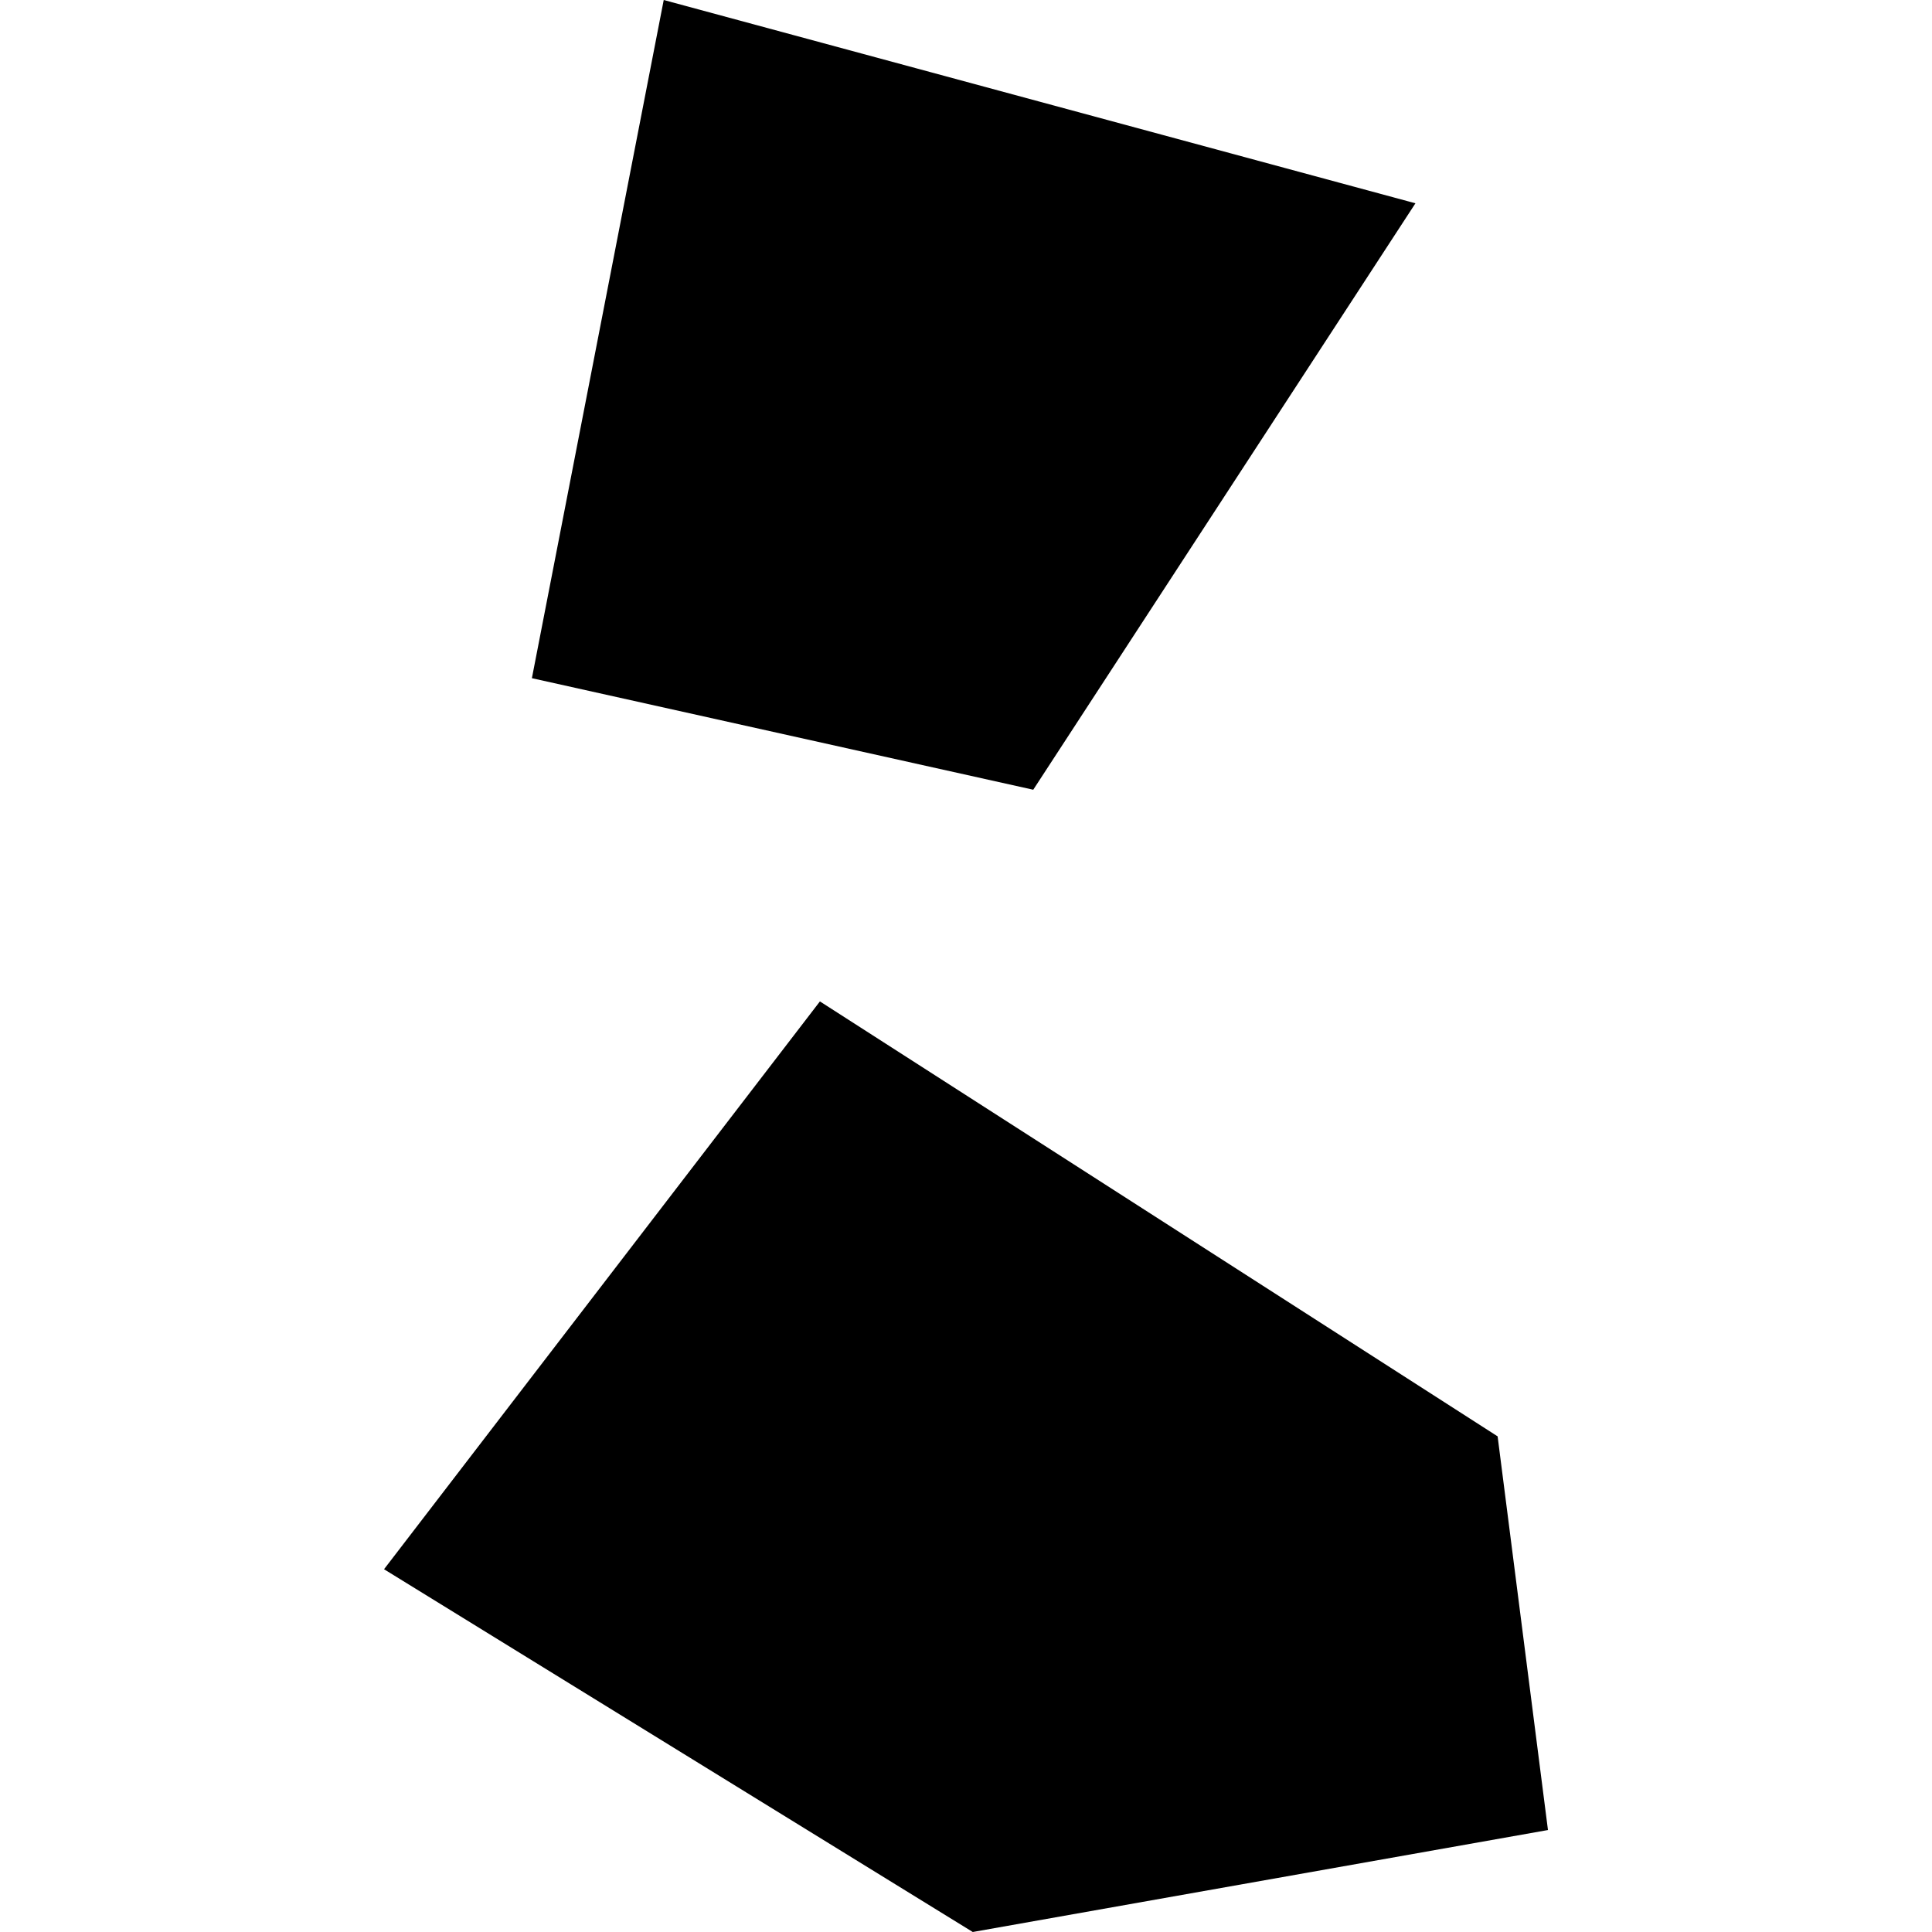 <?xml version="1.0" encoding="utf-8" standalone="no"?>
<!DOCTYPE svg PUBLIC "-//W3C//DTD SVG 1.1//EN"
  "http://www.w3.org/Graphics/SVG/1.1/DTD/svg11.dtd">
<!-- Created with matplotlib (https://matplotlib.org/) -->
<svg height="288pt" version="1.1" viewBox="0 0 288 288" width="288pt" xmlns="http://www.w3.org/2000/svg" xmlns:xlink="http://www.w3.org/1999/xlink">
 <defs>
  <style type="text/css">
*{stroke-linecap:butt;stroke-linejoin:round;}
  </style>
 </defs>
 <g id="figure_1">
  <g id="patch_1">
   <path d="M 0 288 
L 288 288 
L 288 0 
L 0 0 
z
" style="fill:none;opacity:0;"/>
  </g>
  <g id="axes_1">
   <g id="PatchCollection_1">
    <path clip-path="url(#pa76a2c212e)" d="M 98.941 0 
L 79.288 101.097 
L 154.024 117.724 
L 210.997 30.305 
L 98.941 0 
"/>
    <path clip-path="url(#pa76a2c212e)" d="M 122.223 149.28 
L 57.247 233.923 
L 145.008 288 
L 230.753 272.8 
L 223.247 214.116 
L 122.223 149.28 
"/>
   </g>
  </g>
 </g>
 <defs>
  <clipPath id="pa76a2c212e">
   <rect height="288" width="173.506" x="57.247" y="0"/>
  </clipPath>
 </defs>
</svg>
